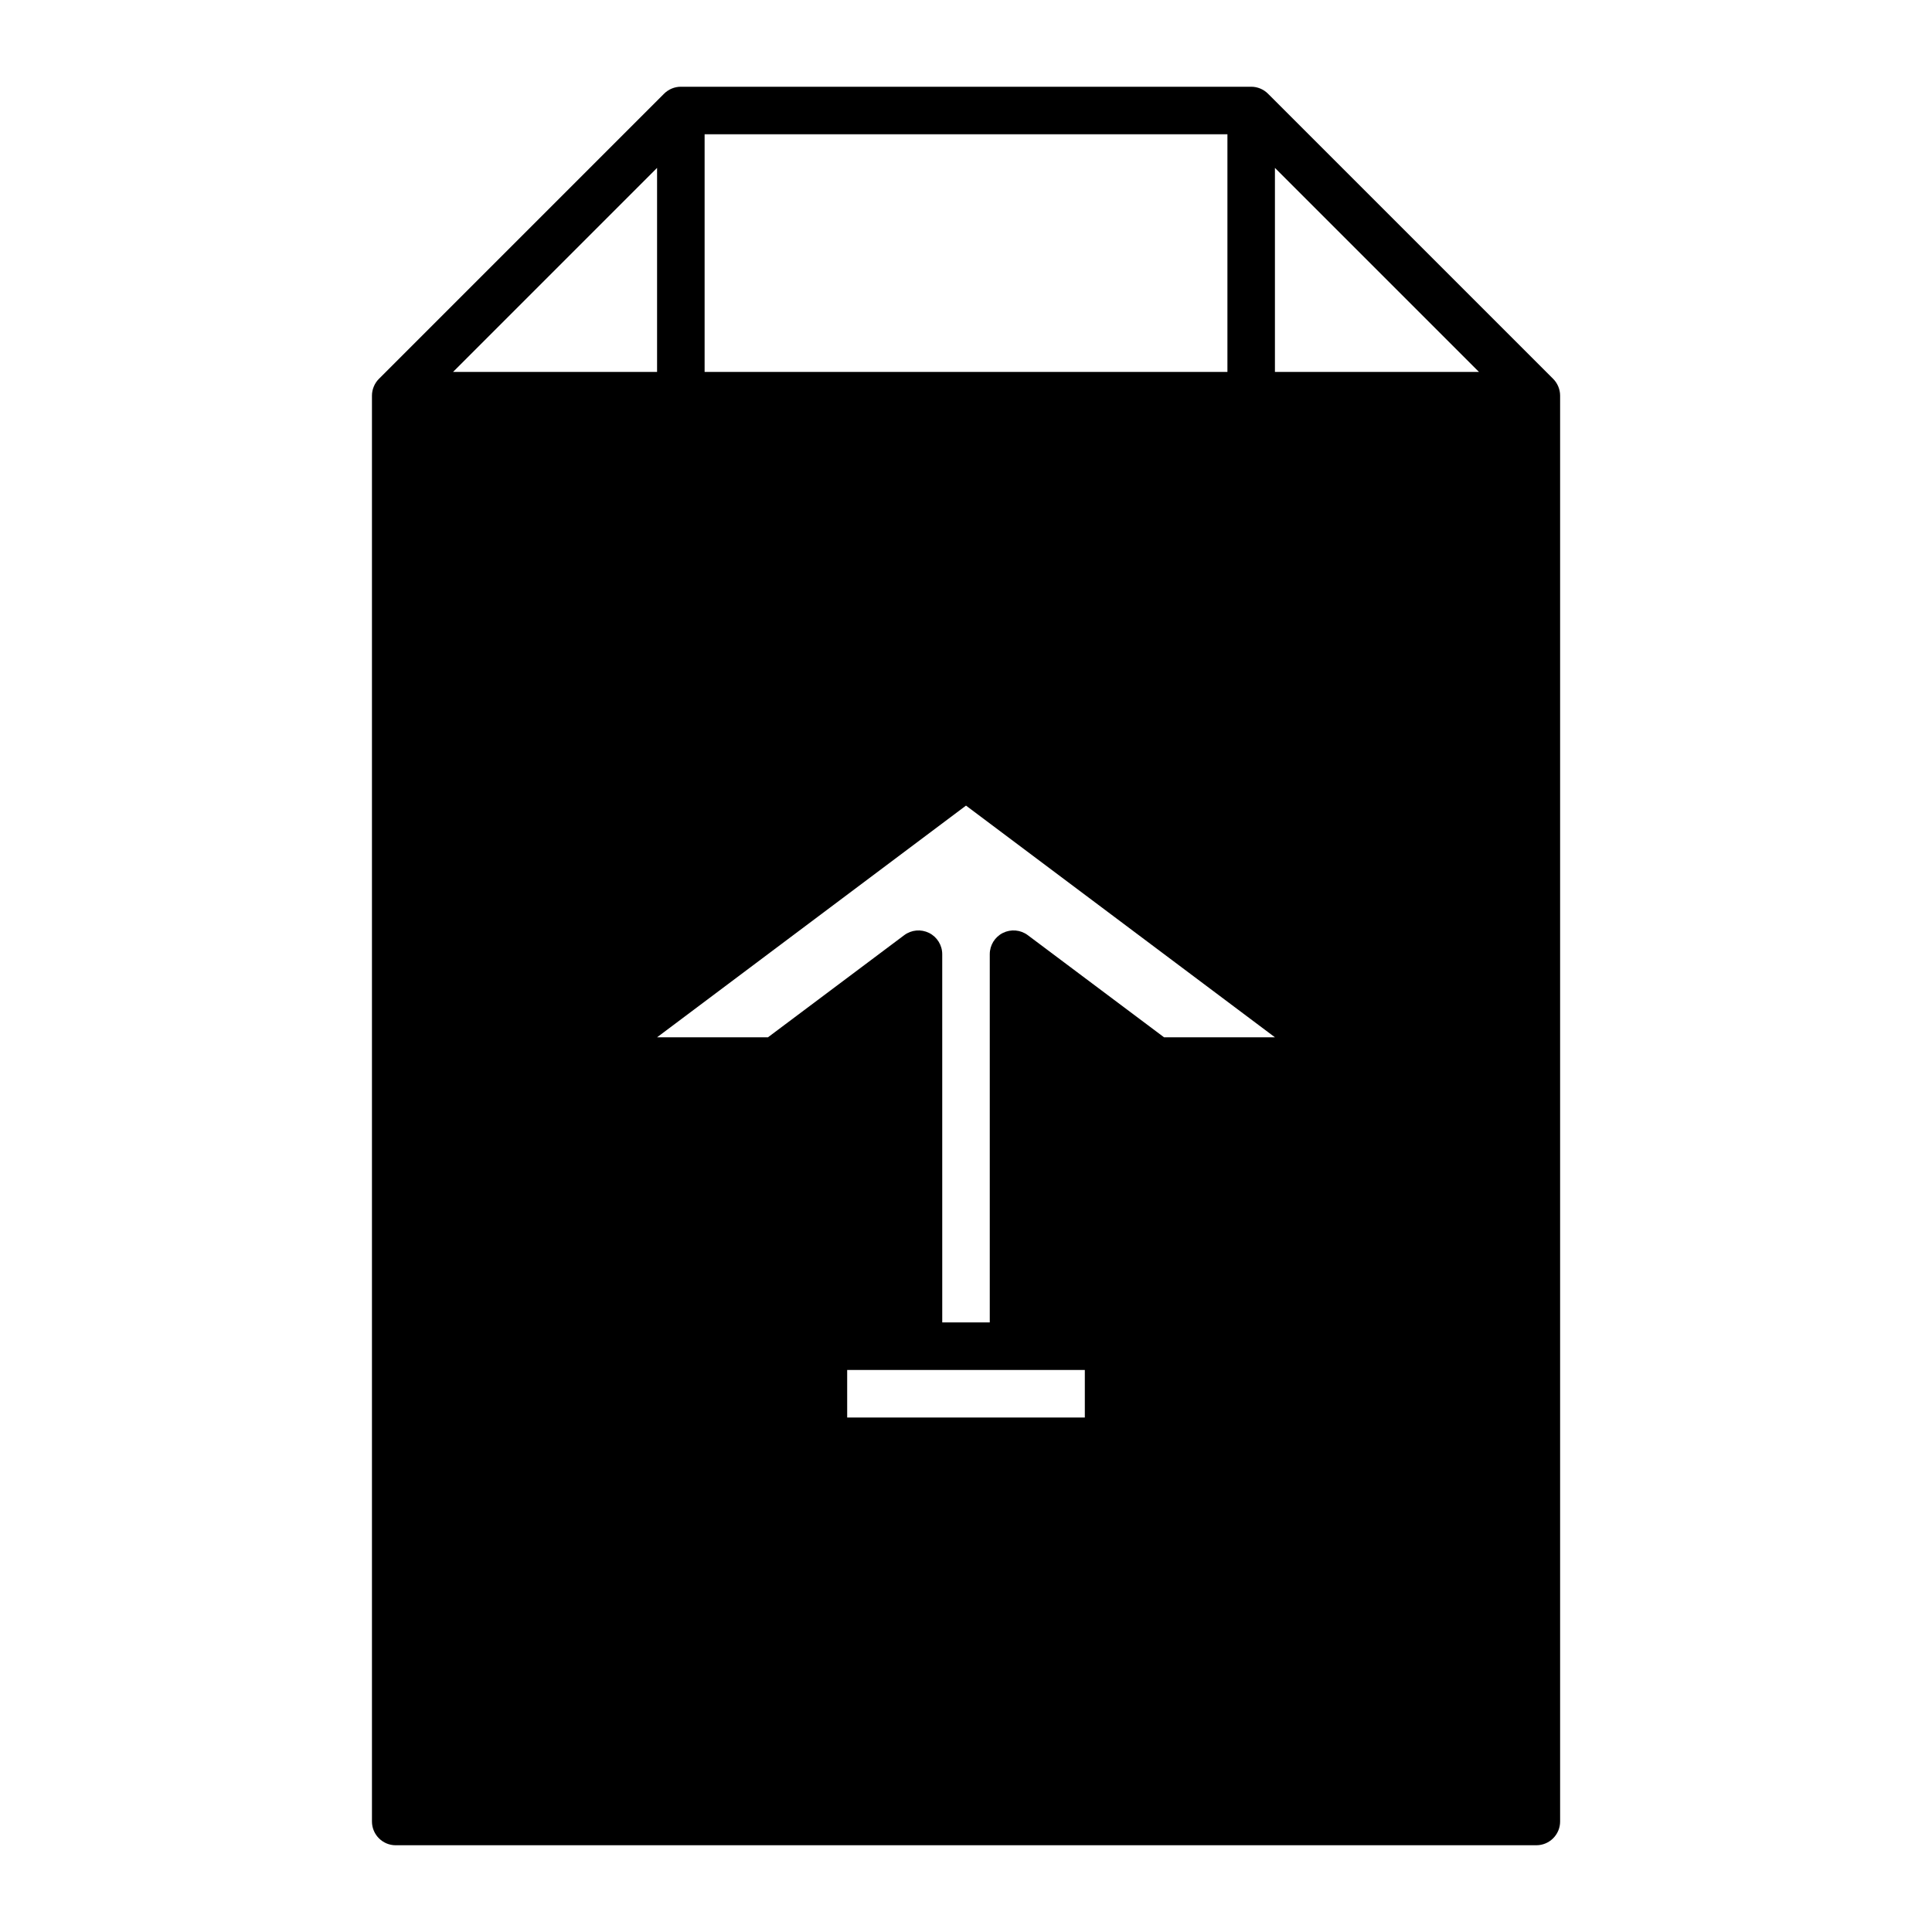 <?xml version="1.0" encoding="UTF-8"?>
<!-- The Best Svg Icon site in the world: iconSvg.co, Visit us! https://iconsvg.co -->
<svg fill="#000000" width="800px" height="800px" version="1.1" viewBox="144 144 512 512" xmlns="http://www.w3.org/2000/svg">
 <path d="m248.86 633.01h302.29c3.477 0 6.297-2.82 6.297-6.297v-377.86c0-0.852-0.176-1.664-0.484-2.41-0.309-0.742-0.754-1.441-1.359-2.047l-0.004-0.004-75.566-75.559-0.004-0.004c-0.586-0.586-1.277-1.043-2.027-1.355-0.746-0.312-1.562-0.488-2.422-0.488h-151.14c-0.863 0-1.676 0.176-2.422 0.488-0.75 0.312-1.441 0.77-2.031 1.355l-0.004 0.004-75.562 75.566-0.004 0.004c-0.605 0.605-1.055 1.305-1.359 2.047-0.309 0.738-0.484 1.551-0.484 2.402v377.86c0 3.477 2.82 6.301 6.297 6.301zm233.01-214.12h-29.391l-36.102-27.059c-1.906-1.43-4.453-1.656-6.602-0.594-2.133 1.066-3.477 3.25-3.477 5.633v97.59h-12.594l-0.004-97.586c0-2.383-1.352-4.566-3.477-5.633-2.152-1.066-4.691-0.84-6.602 0.594l-36.102 27.059h-29.391l81.871-61.402zm-113.36 88.168h62.98v12.594h-62.977zm113.36-318.57 54.07 54.07h-54.07zm-151.14-8.906h138.55v62.977h-138.55zm-12.598 8.906v54.07h-54.066z"/>
</svg>